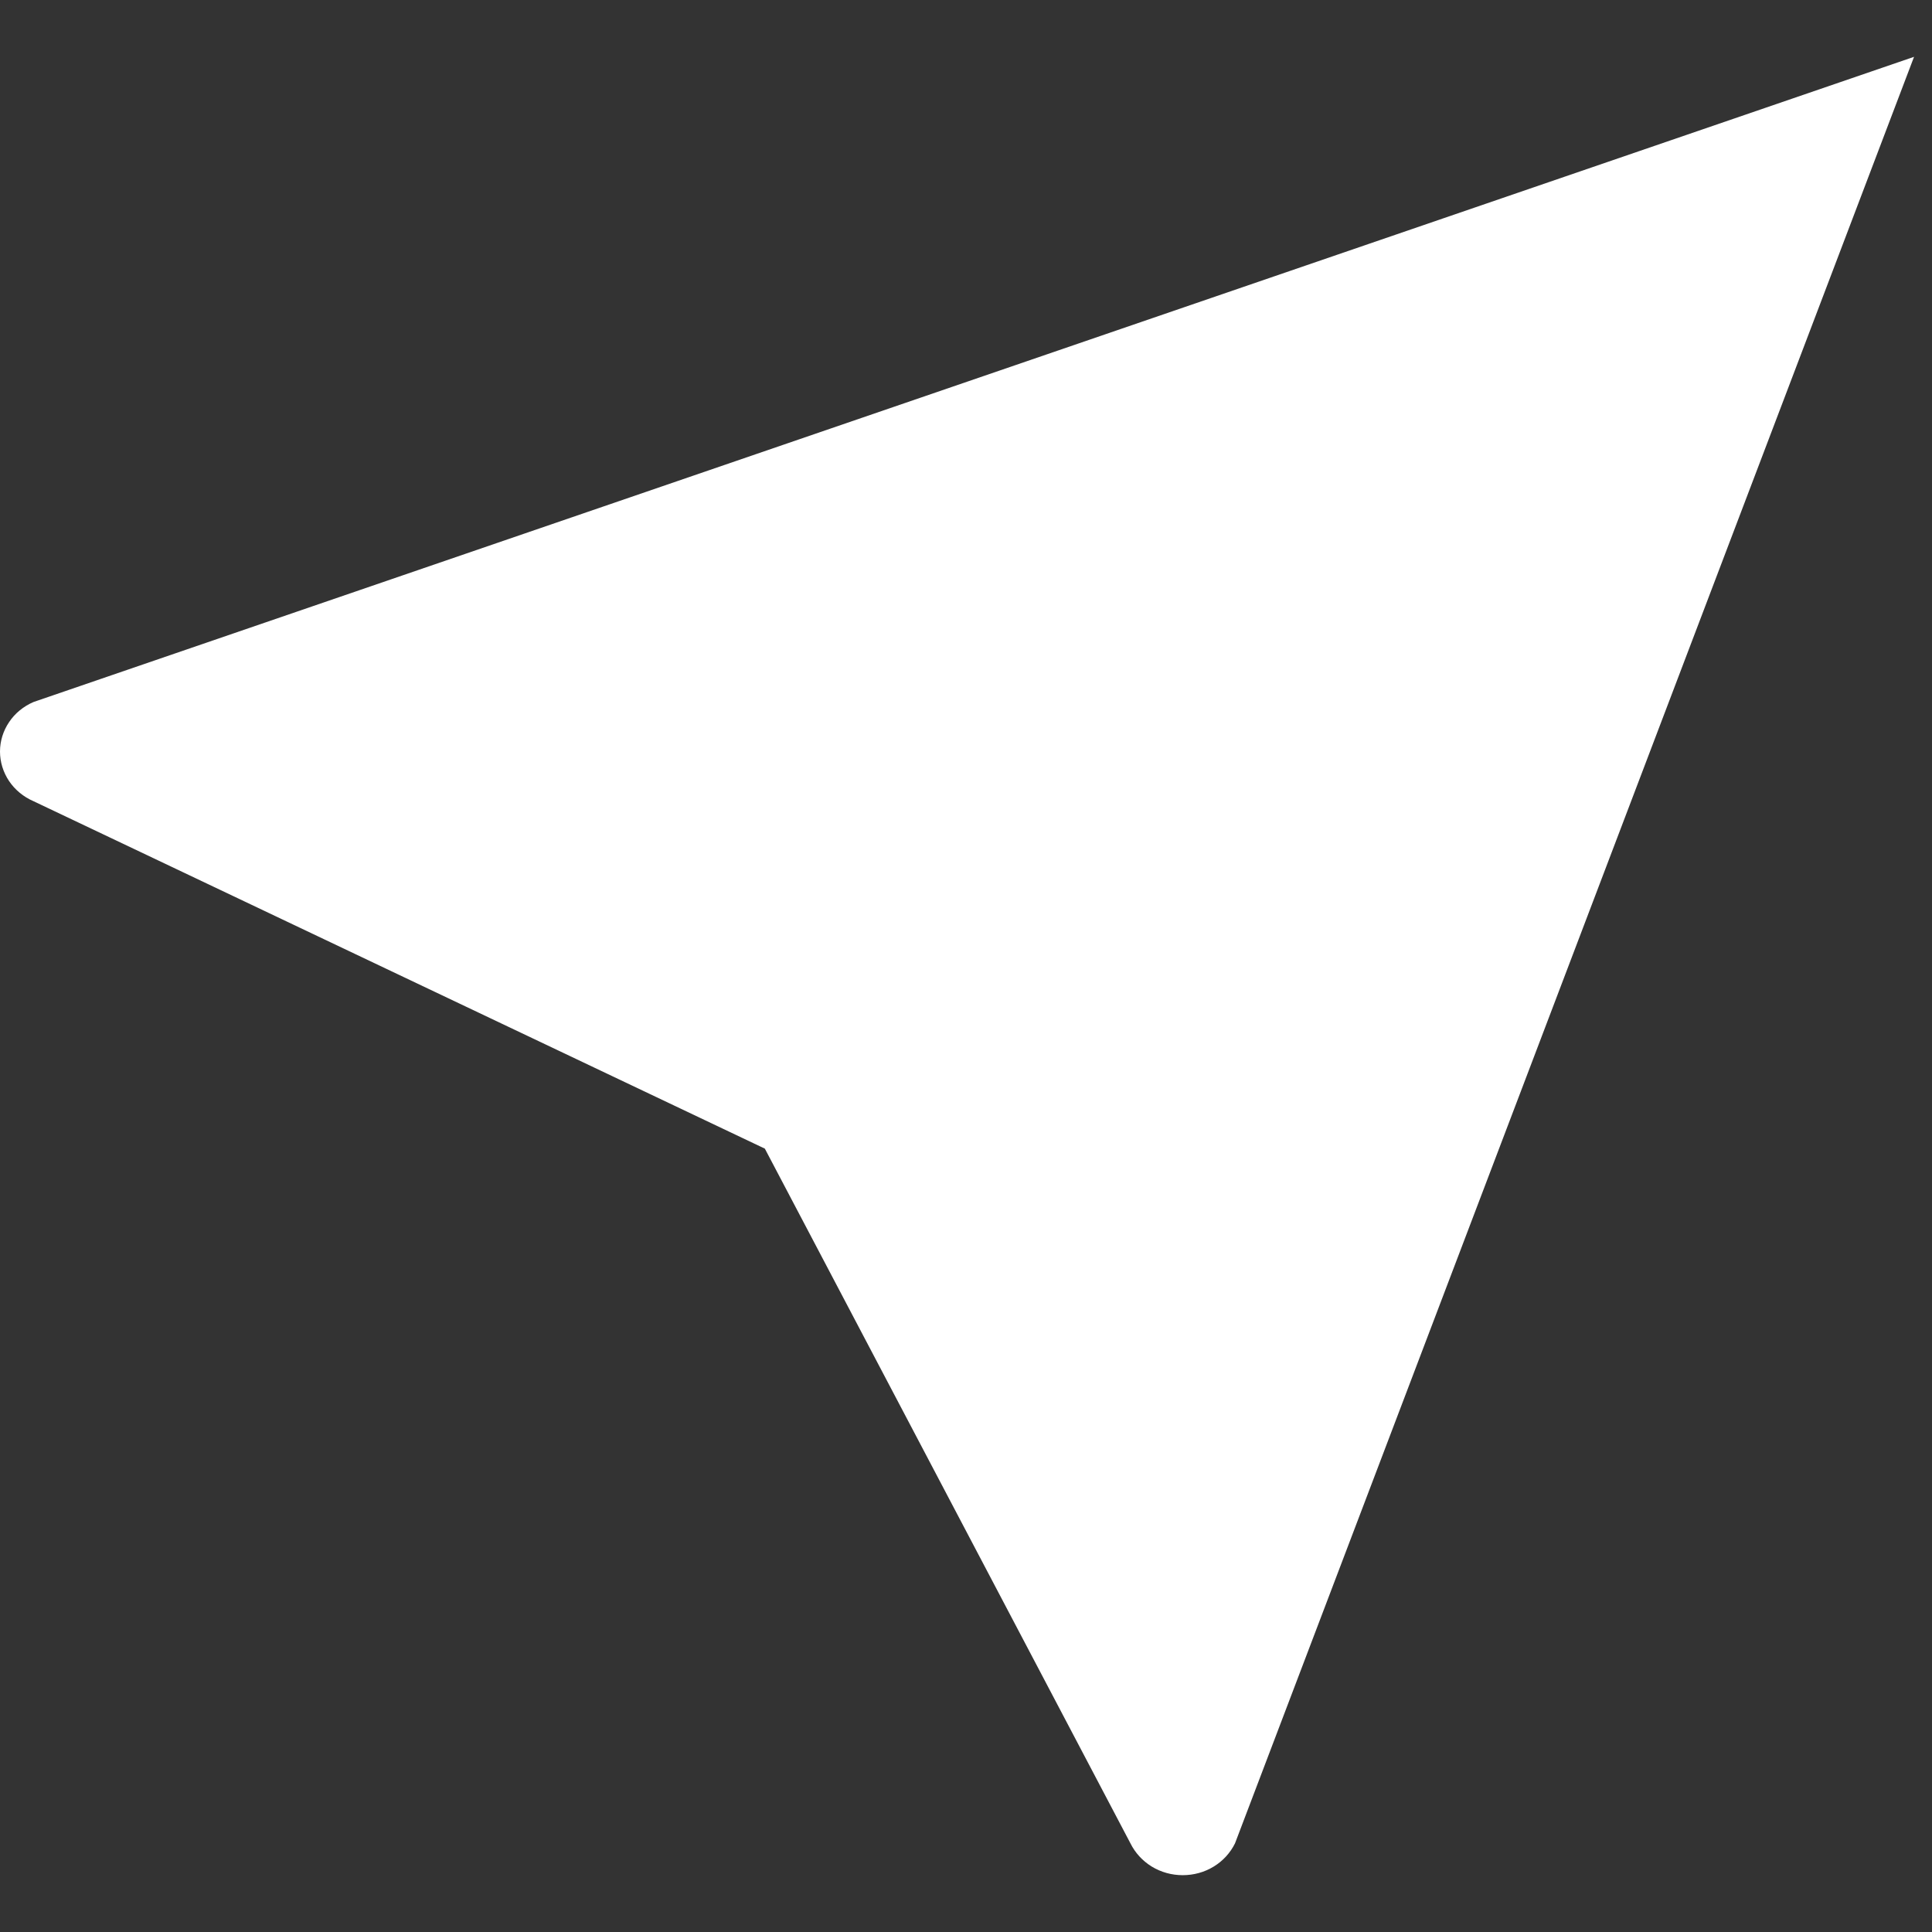 <svg width="17" height="17" viewBox="0 0 17 17" fill="none" xmlns="http://www.w3.org/2000/svg">
<rect x="0" y="0" width="17" height="17" fill="#333333" stroke="none"/>
<path d="M16.842 0.5L10.867 16.22C10.826 16.303 10.762 16.374 10.68 16.424C10.599 16.474 10.504 16.5 10.407 16.5C10.31 16.5 10.216 16.474 10.134 16.424C10.053 16.374 9.988 16.303 9.947 16.22L6.73 10.107L0.295 7.05C0.207 7.012 0.132 6.95 0.08 6.873C0.028 6.795 0 6.705 0 6.613C0 6.521 0.028 6.431 0.08 6.354C0.132 6.276 0.207 6.215 0.295 6.177L16.842 0.5Z" fill="white"/>
</svg>
